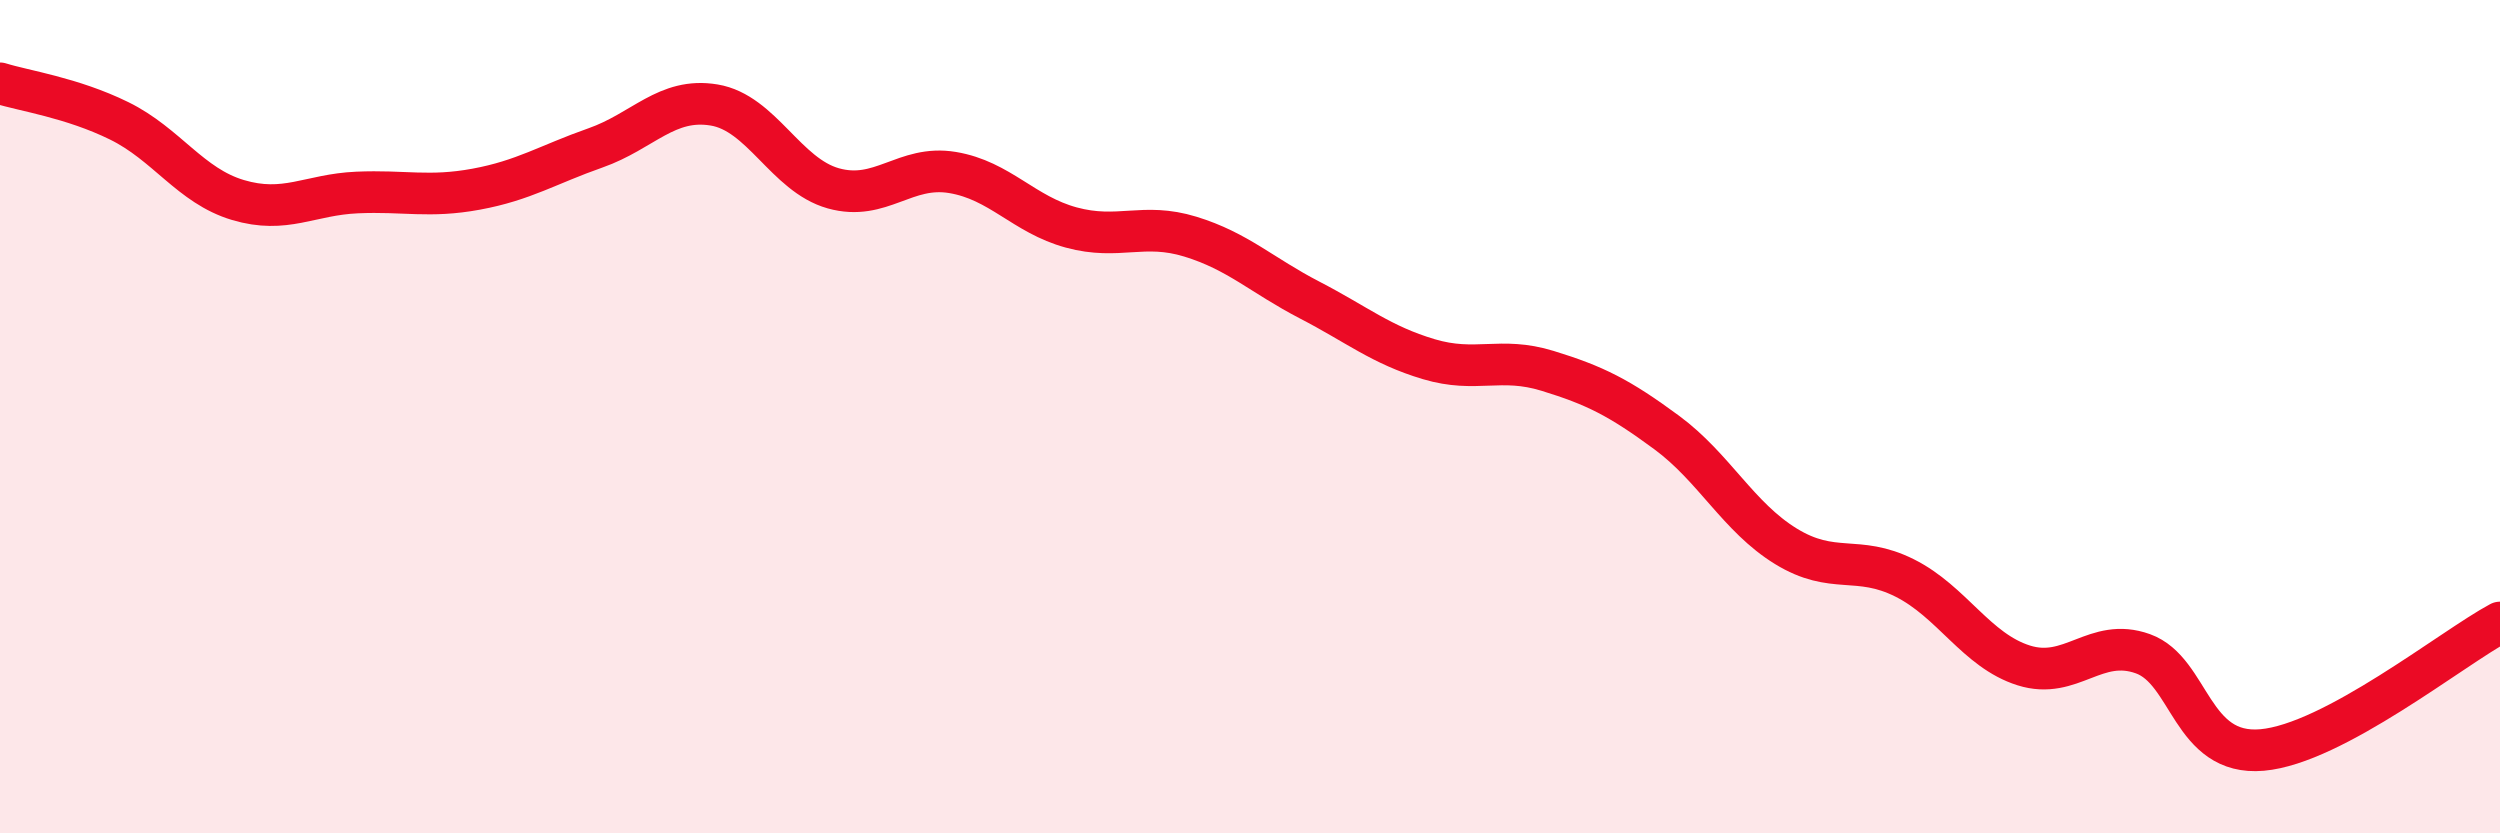 
    <svg width="60" height="20" viewBox="0 0 60 20" xmlns="http://www.w3.org/2000/svg">
      <path
        d="M 0,2 C 0.57,2.18 1.72,2.34 2.86,2.9 C 4,3.46 4.57,4.46 5.71,4.8 C 6.85,5.14 7.43,4.67 8.57,4.62 C 9.71,4.57 10.29,4.75 11.43,4.54 C 12.57,4.33 13.15,3.95 14.29,3.55 C 15.43,3.15 16,2.33 17.14,2.52 C 18.28,2.71 18.86,4.2 20,4.52 C 21.14,4.84 21.72,3.95 22.86,4.14 C 24,4.33 24.57,5.15 25.71,5.46 C 26.85,5.77 27.43,5.33 28.57,5.68 C 29.71,6.03 30.29,6.61 31.43,7.2 C 32.57,7.79 33.15,8.28 34.29,8.62 C 35.43,8.96 36,8.55 37.14,8.9 C 38.28,9.25 38.86,9.54 40,10.38 C 41.14,11.22 41.72,12.41 42.86,13.11 C 44,13.81 44.57,13.3 45.71,13.87 C 46.85,14.44 47.43,15.61 48.57,15.97 C 49.71,16.33 50.29,15.28 51.43,15.69 C 52.57,16.1 52.58,18.15 54.29,18 C 56,17.85 58.86,15.55 60,14.94L60 20L0 20Z"
        fill="#EB0A25"
        opacity="0.1"
        stroke-linecap="round"
        stroke-linejoin="round"
      />
      <path
        d="M 0,2 C 0.57,2.18 1.72,2.34 2.86,2.9 C 4,3.46 4.57,4.46 5.71,4.8 C 6.85,5.14 7.43,4.67 8.57,4.62 C 9.71,4.57 10.29,4.75 11.43,4.54 C 12.57,4.33 13.15,3.95 14.29,3.55 C 15.43,3.15 16,2.33 17.14,2.52 C 18.28,2.71 18.86,4.2 20,4.52 C 21.14,4.84 21.72,3.95 22.86,4.14 C 24,4.33 24.57,5.15 25.71,5.46 C 26.85,5.77 27.43,5.33 28.57,5.68 C 29.71,6.03 30.29,6.61 31.43,7.2 C 32.57,7.79 33.15,8.28 34.29,8.62 C 35.43,8.96 36,8.55 37.14,8.9 C 38.28,9.25 38.86,9.54 40,10.38 C 41.14,11.22 41.72,12.41 42.86,13.11 C 44,13.81 44.57,13.3 45.71,13.87 C 46.85,14.44 47.43,15.61 48.57,15.97 C 49.71,16.33 50.29,15.28 51.43,15.69 C 52.57,16.1 52.58,18.15 54.29,18 C 56,17.85 58.86,15.55 60,14.94"
        stroke="#EB0A25"
        stroke-width="1"
        fill="none"
        stroke-linecap="round"
        stroke-linejoin="round"
      />
    </svg>
  